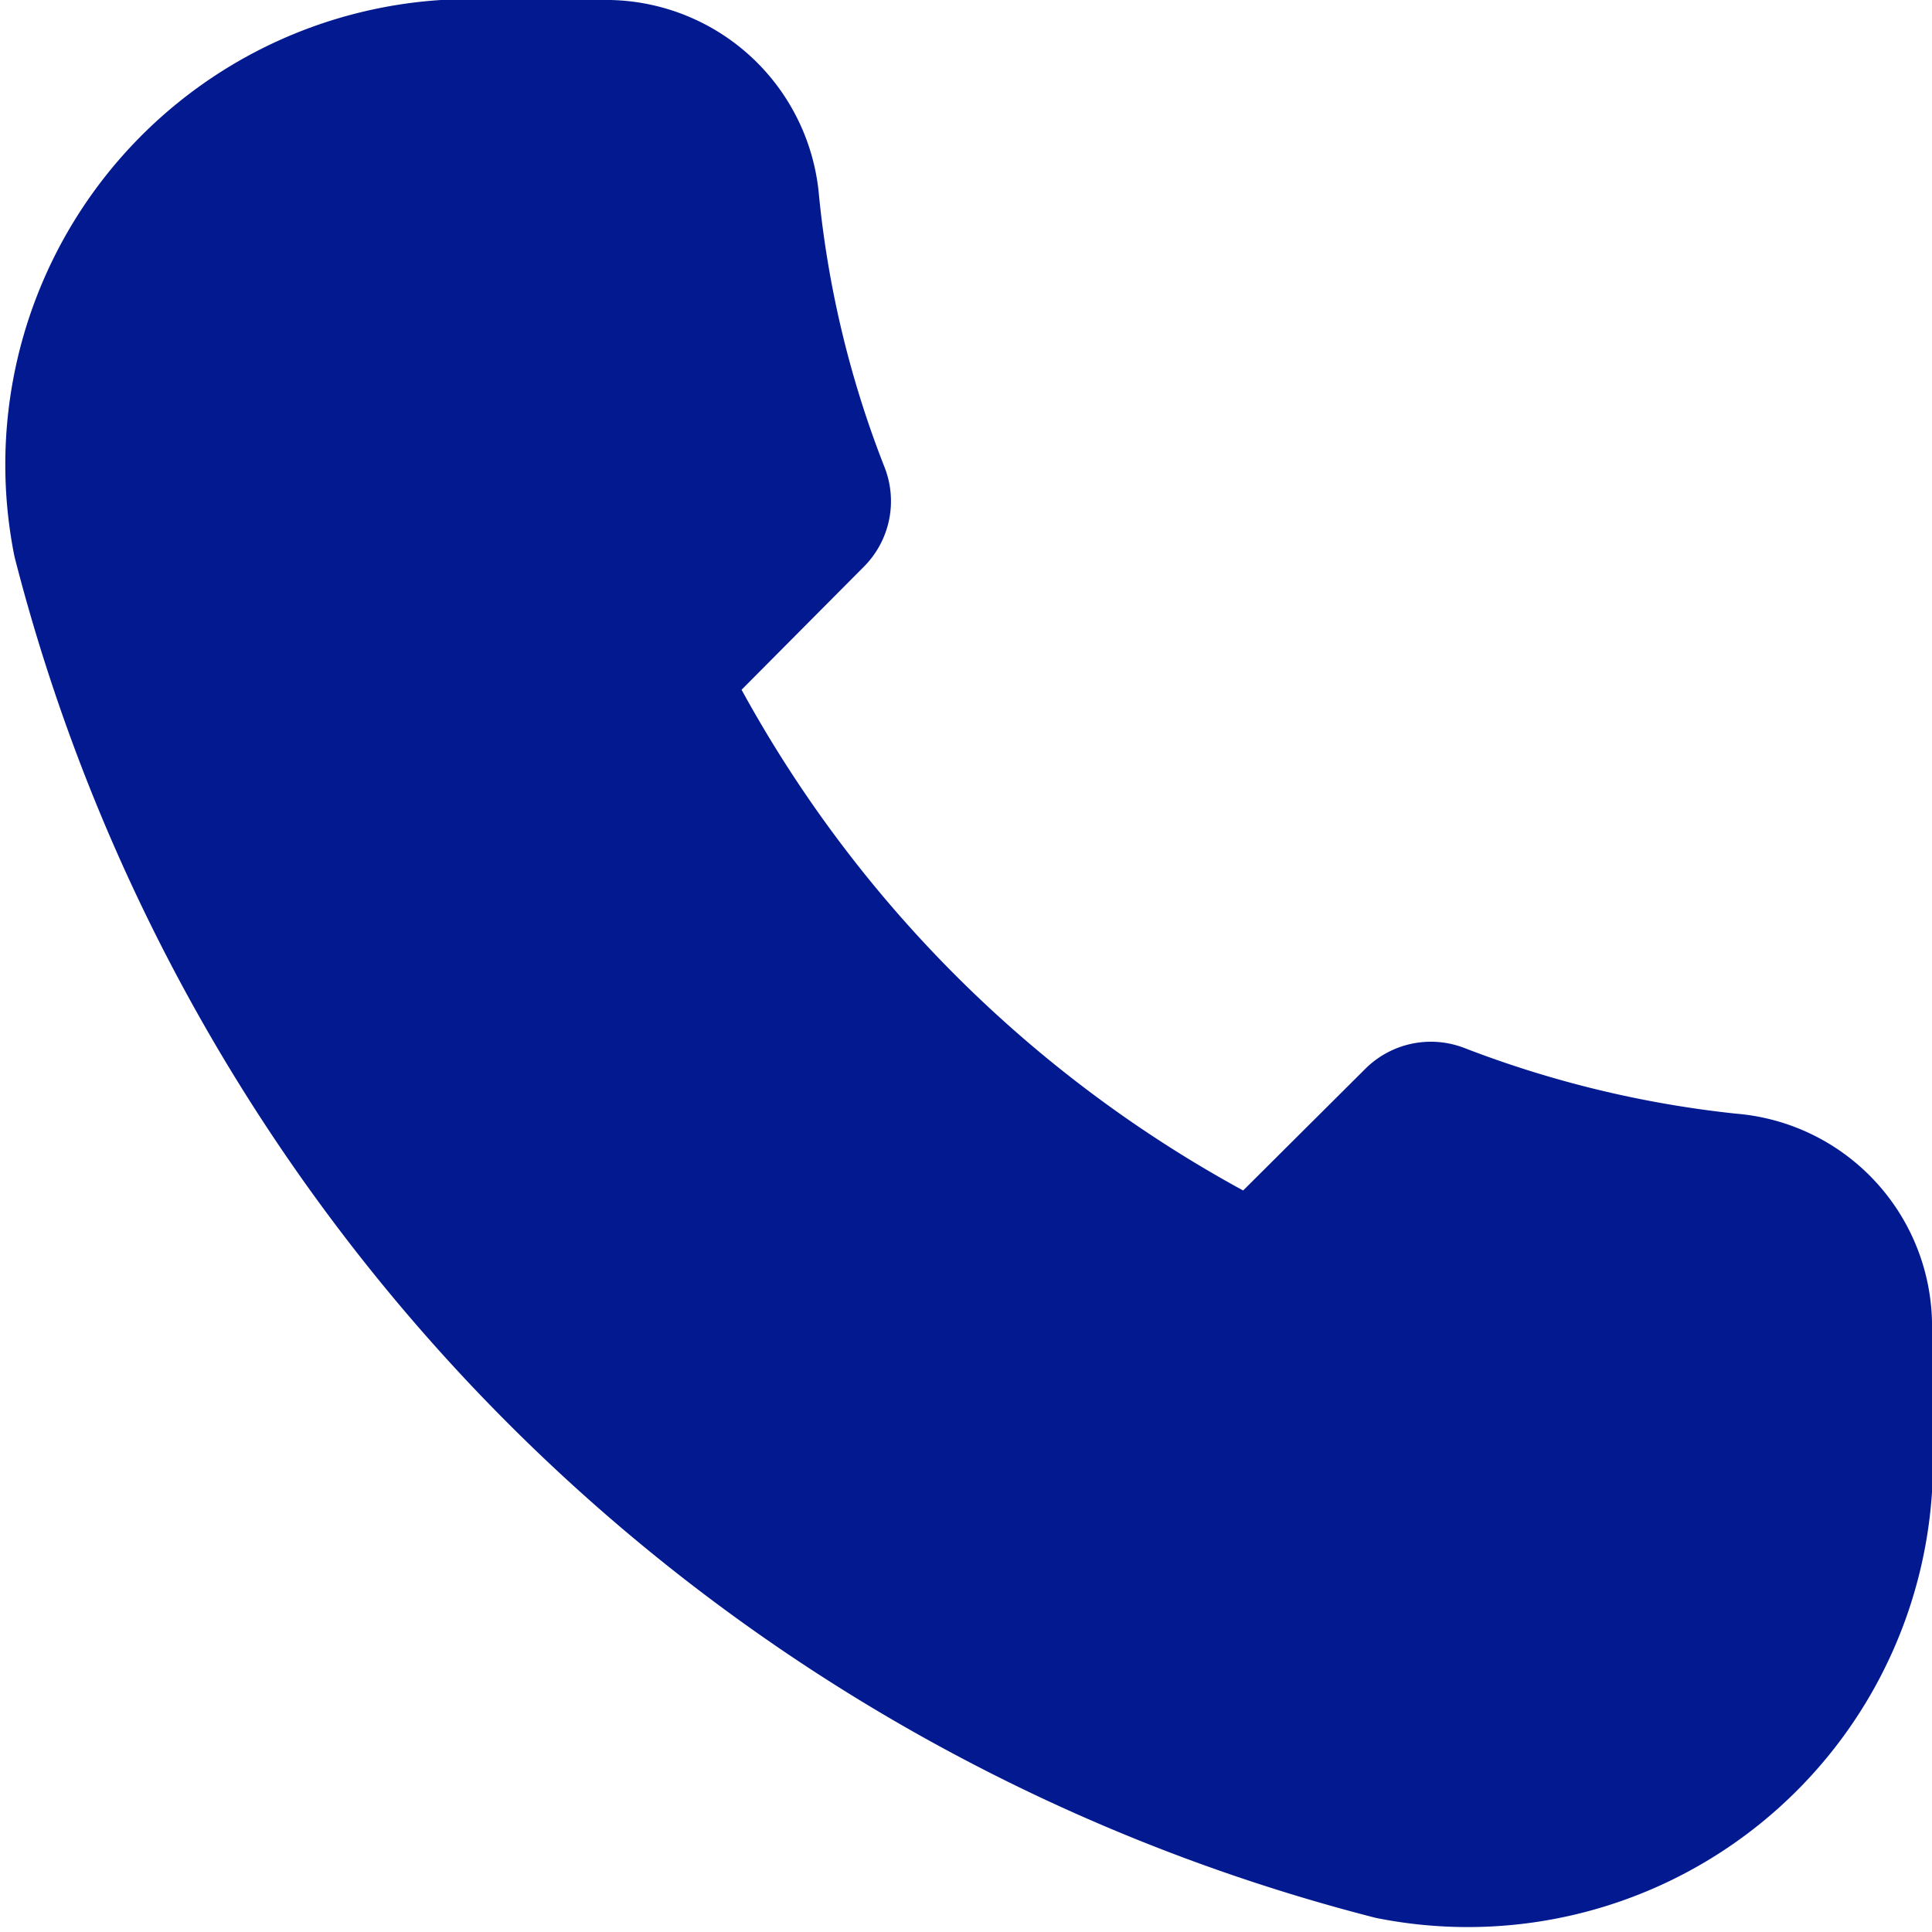 <svg xmlns="http://www.w3.org/2000/svg" width="11.072" height="11.074" viewBox="0 0 11.072 11.074">
  <path id="Tracé_137" data-name="Tracé 137" d="M183.062,1890.54a10.285,10.285,0,0,0,7.4,7.4,2.134,2.134,0,0,0,2.538-2.25v-.64a.691.691,0,0,0-.64-.67,6.641,6.641,0,0,1-1.7-.41l-.974.97a7.74,7.74,0,0,1-3.626-3.62l.974-.98a6.36,6.36,0,0,1-.41-1.7.694.694,0,0,0-.672-.64h-.641A2.136,2.136,0,0,0,183.062,1890.54Z" transform="translate(-182.46 -1887.468)" fill="#021990" stroke="#021990" stroke-linecap="round" stroke-linejoin="round" stroke-width="1.064"/>
</svg>
